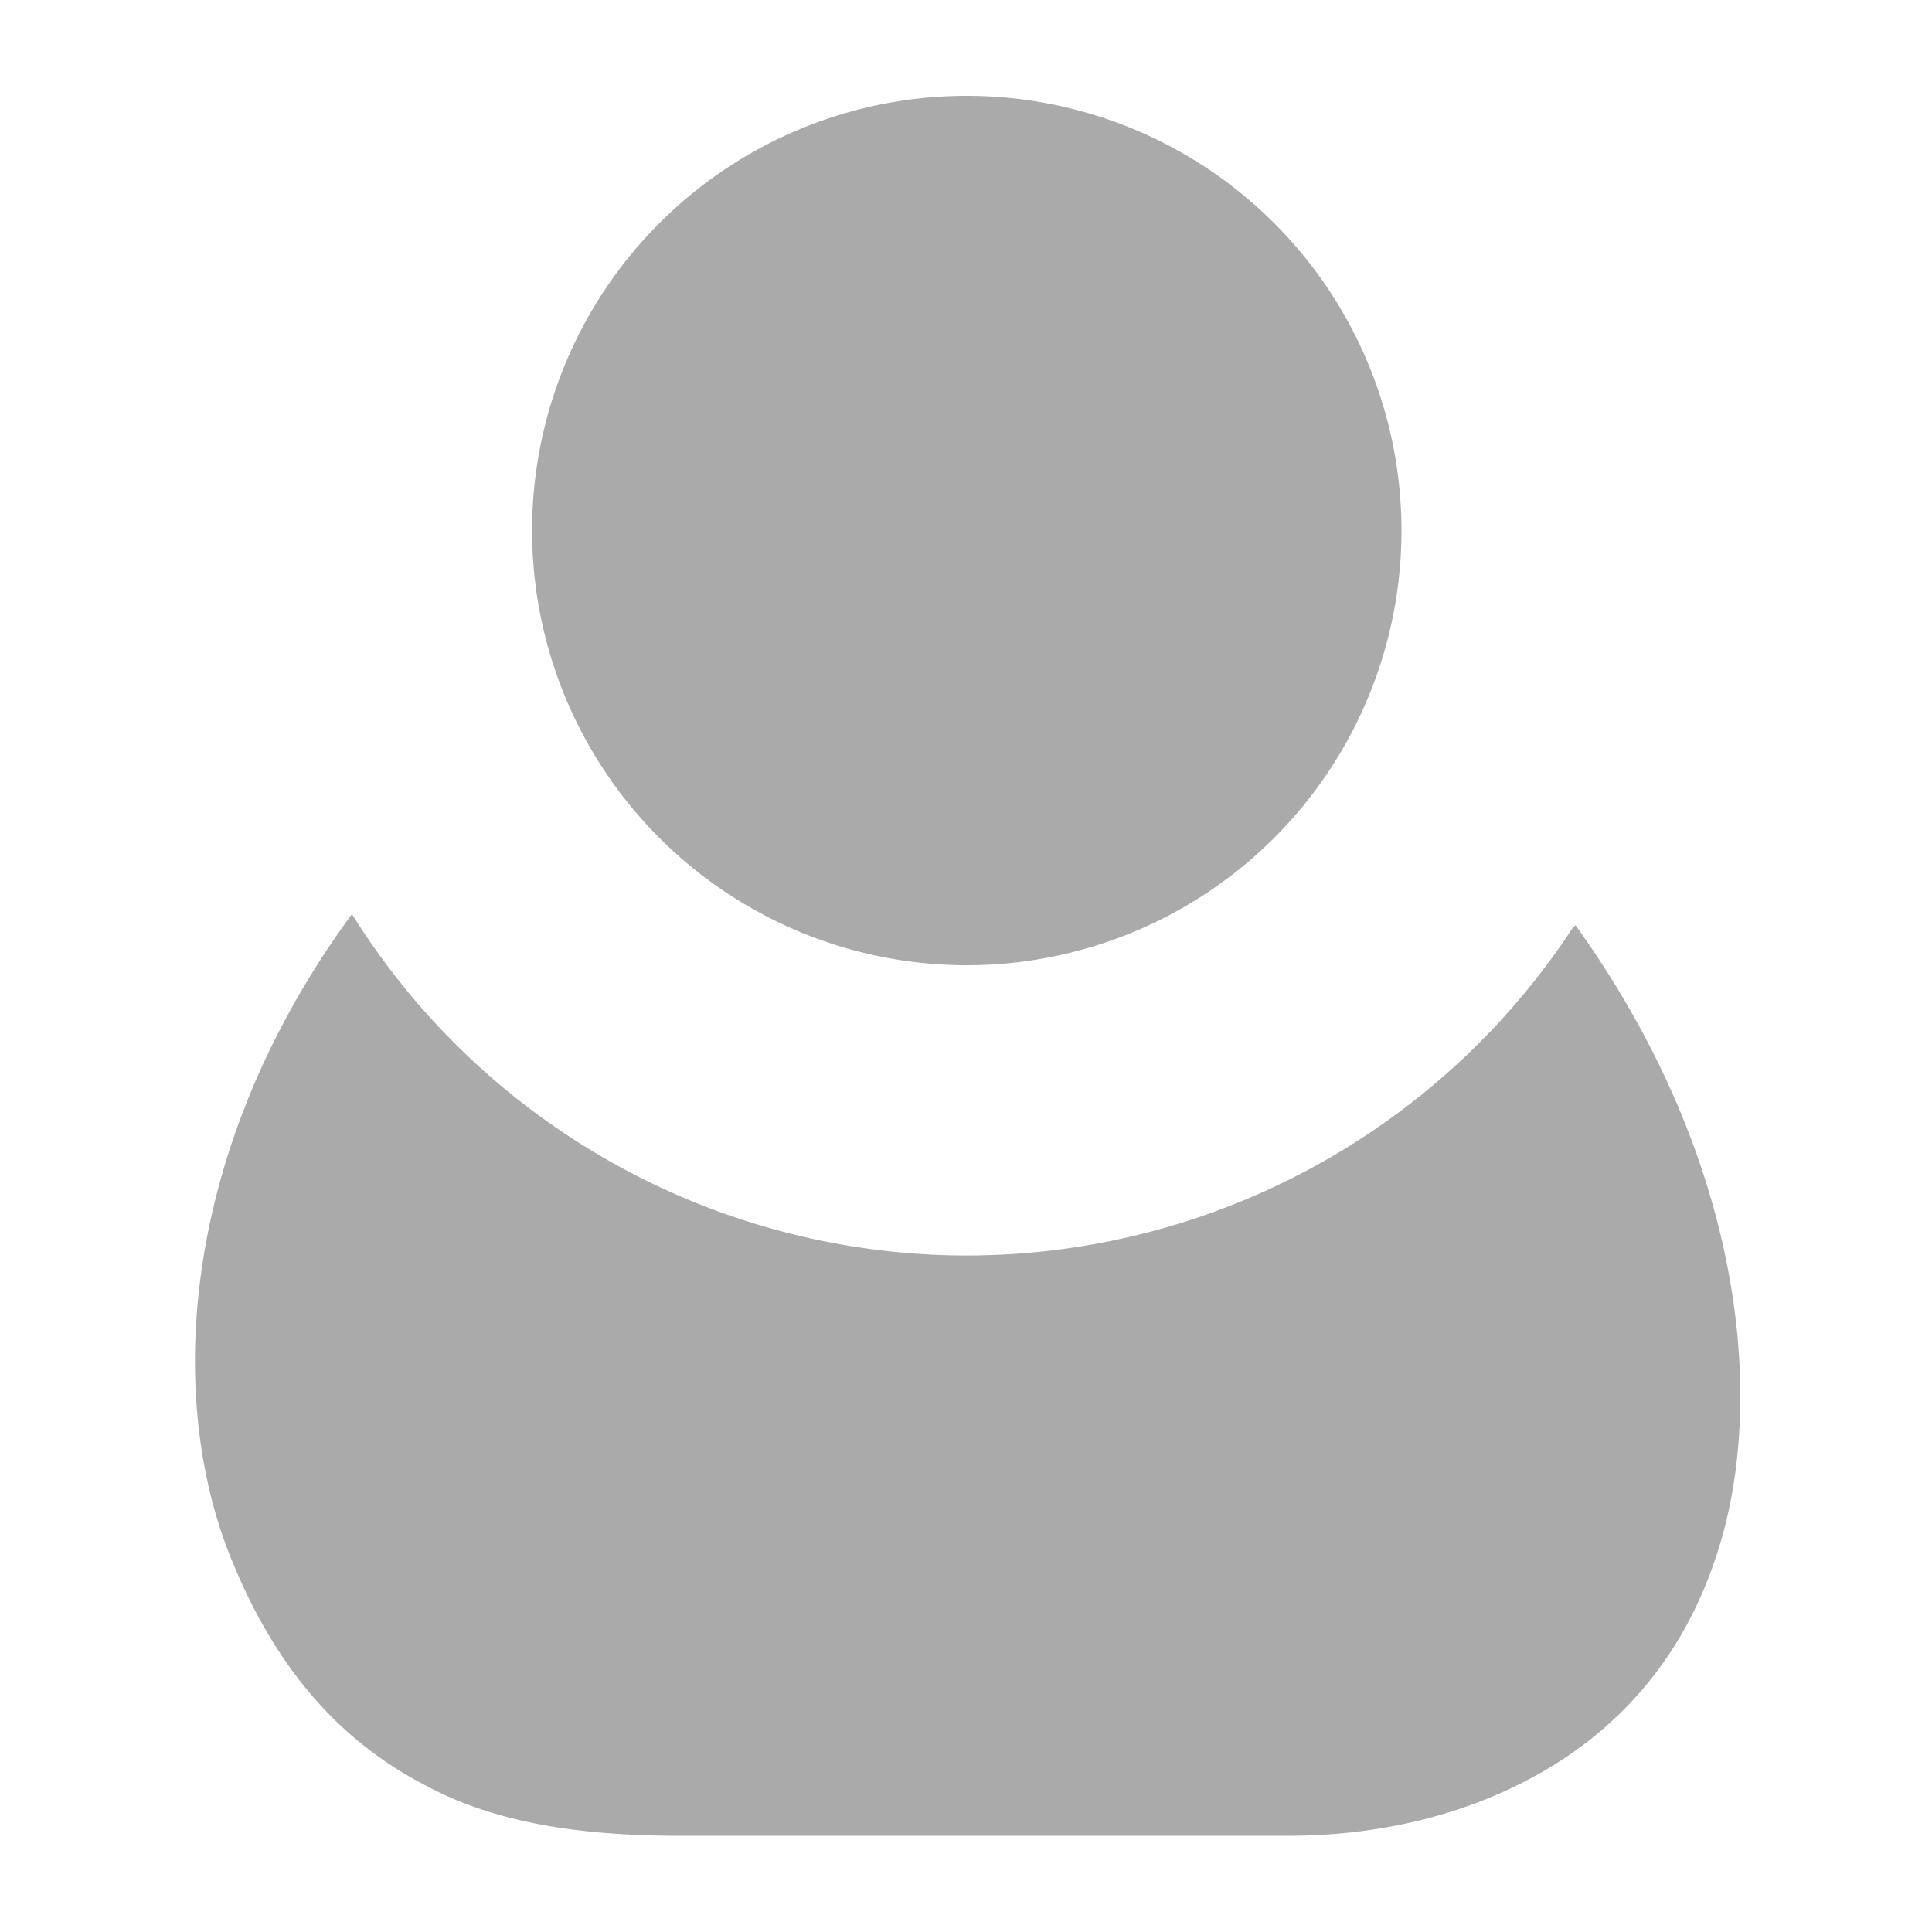 <?xml version="1.0" encoding="UTF-8"?>
<svg xmlns="http://www.w3.org/2000/svg" width="20" height="20" viewBox="0 0 20 20">
	<path fill="#aaa" d="M3.64 9.453c-1.756 2.388-1.955 4.995-1.226 6.723.489 1.179 1.179 1.87 1.988 2.289.792.428 1.749.517 2.598.52h6.324c.92 0 1.85-.208 2.649-.674.799-.467 1.459-1.198 1.798-2.288.49-1.548.266-4.027-1.478-6.455-.008.012-.021.019-.03.03A7.5 7.5 0 0 1 10 12.984a7.5 7.5 0 0 1-6.36-3.53z" transform="scale(1.001)"/>
	<path fill="#aaa" d="M10.008.992a4.5 4.5 0 1 0 0 9 4.5 4.5 0 0 0 0-9z"/>
</svg>
